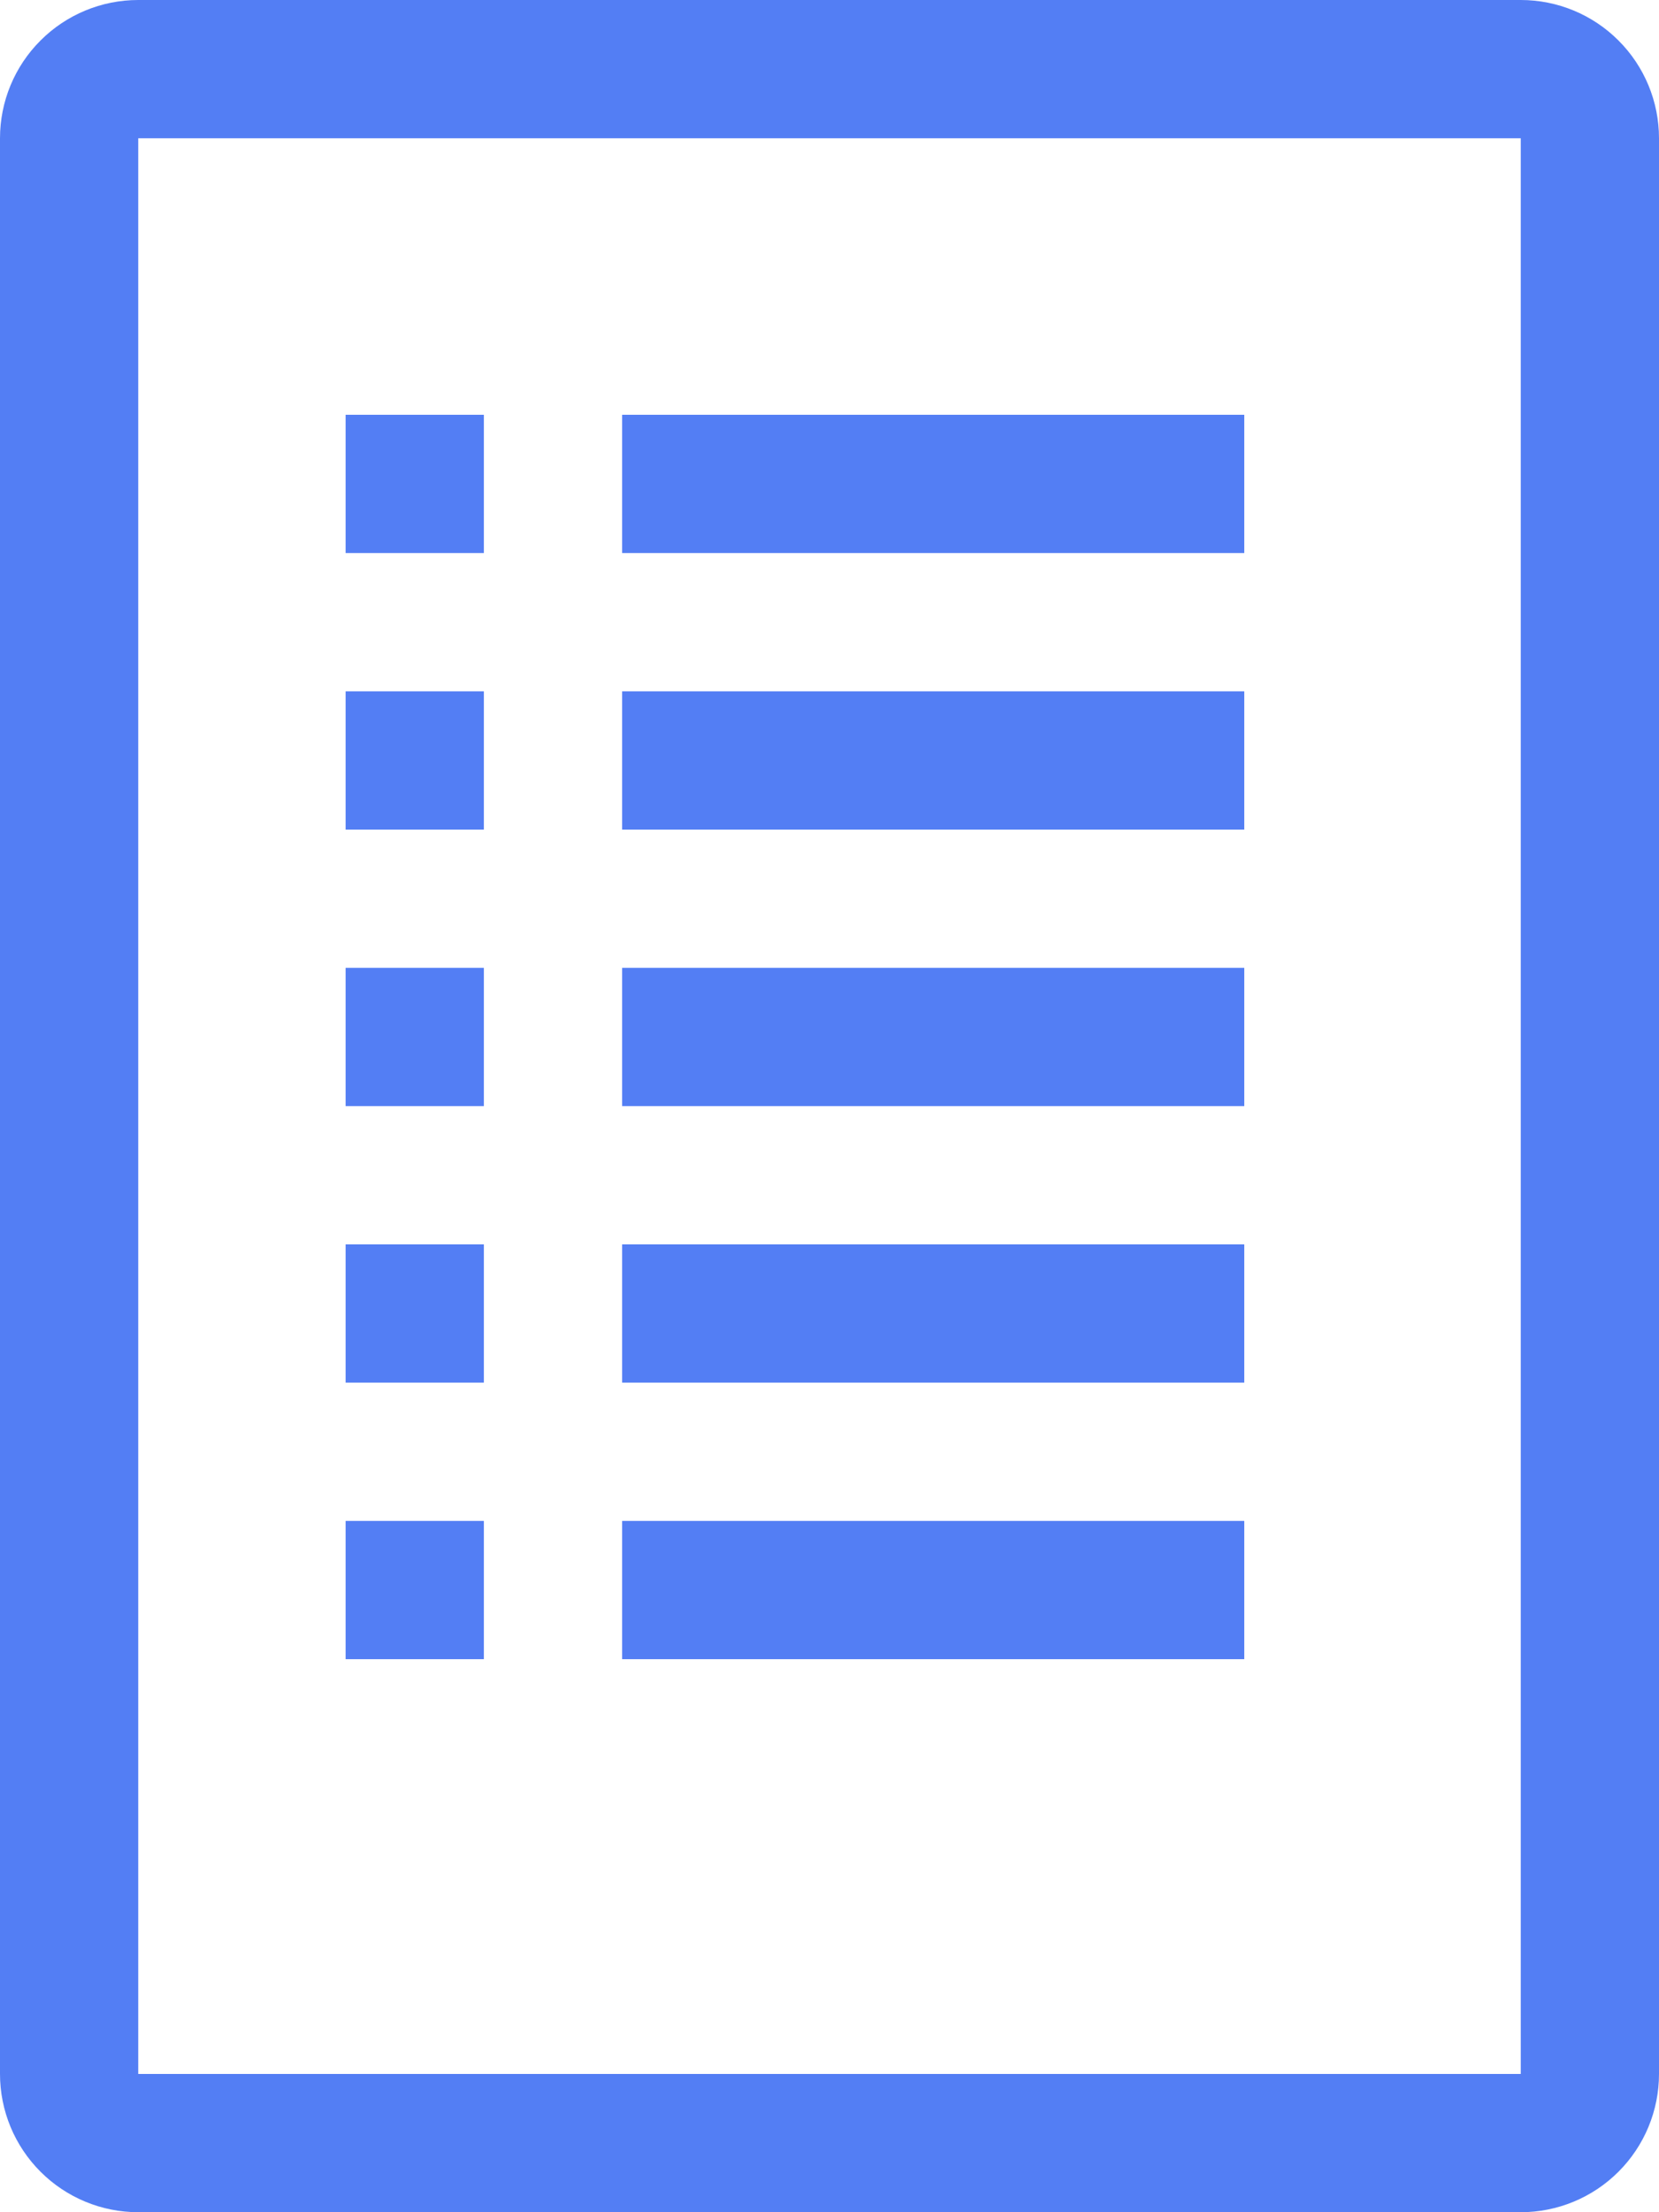 <svg width="36" height="48" viewBox="0 0 36 48" fill="none" xmlns="http://www.w3.org/2000/svg">
<path d="M13.5 9H27V12H13.5V9Z" fill="#537EF4"/>
<path d="M13.5 15H27V18H13.5V15Z" fill="#537EF4"/>
<path d="M13.5 21H27V24H13.5V21Z" fill="#537EF4"/>
<path d="M13.5 27H27V30H13.5V27Z" fill="#537EF4"/>
<path d="M13.5 33H27V36H13.5V33Z" fill="#537EF4"/>
<path d="M7.5 9H10.5V12H7.5V9Z" fill="#537EF4"/>
<path d="M7.5 15H10.5V18H7.5V15Z" fill="#537EF4"/>
<path d="M7.5 21H10.5V24H7.5V21Z" fill="#537EF4"/>
<path d="M7.5 27H10.5V30H7.5V27Z" fill="#537EF4"/>
<path d="M7.5 33H10.5V36H7.5V33Z" fill="#537EF4"/>
<path d="M33 0H3C2.204 0 1.441 0.316 0.879 0.879C0.316 1.441 0 2.204 0 3V45C0 45.796 0.316 46.559 0.879 47.121C1.441 47.684 2.204 48 3 48H33C33.796 48 34.559 47.684 35.121 47.121C35.684 46.559 36 45.796 36 45V3C36 2.204 35.684 1.441 35.121 0.879C34.559 0.316 33.796 0 33 0ZM33 45H3V3H33V45Z" fill="#537EF4"/>
</svg>
